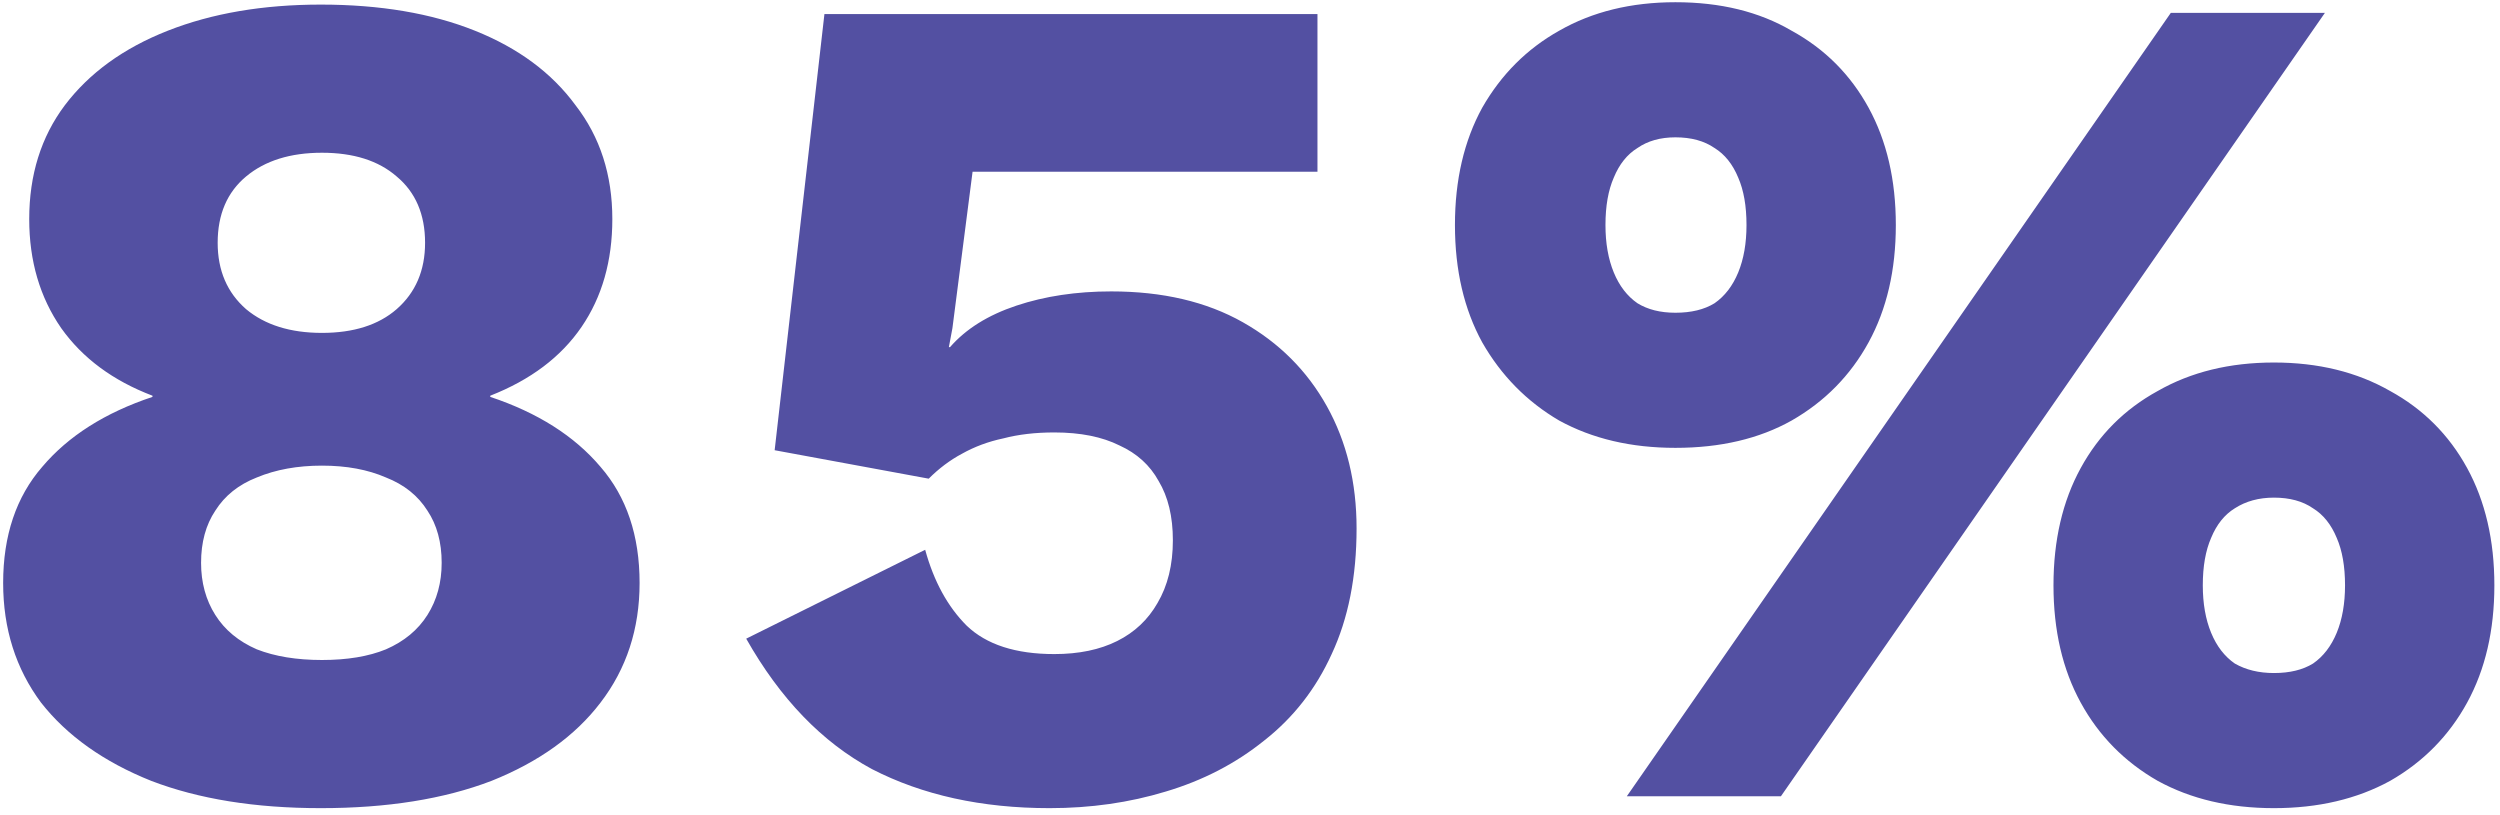 <svg xmlns="http://www.w3.org/2000/svg" width="135" height="44" viewBox="0 0 135 44" fill="none"><path d="M17.322 0.248C20.522 0.248 23.295 0.717 25.642 1.656C27.989 2.595 29.802 3.939 31.082 5.688C32.405 7.395 33.066 9.443 33.066 11.832C33.066 14.093 32.511 16.035 31.402 17.656C30.293 19.277 28.65 20.515 26.474 21.368V21.432C29.034 22.285 31.018 23.544 32.426 25.208C33.834 26.829 34.538 28.92 34.538 31.48C34.538 33.955 33.834 36.109 32.426 37.944C31.061 39.736 29.098 41.144 26.538 42.168C23.978 43.149 20.906 43.64 17.322 43.64C13.781 43.64 10.73 43.149 8.17 42.168C5.61 41.144 3.626 39.736 2.218 37.944C0.853 36.109 0.17 33.955 0.17 31.48C0.17 28.92 0.874 26.829 2.282 25.208C3.69 23.544 5.674 22.285 8.234 21.432V21.368C6.101 20.557 4.458 19.341 3.306 17.72C2.154 16.056 1.578 14.093 1.578 11.832C1.578 9.443 2.218 7.395 3.498 5.688C4.821 3.939 6.677 2.595 9.066 1.656C11.455 0.717 14.207 0.248 17.322 0.248ZM17.386 8.248C15.679 8.248 14.314 8.675 13.29 9.528C12.266 10.381 11.754 11.576 11.754 13.112C11.754 14.605 12.266 15.8 13.29 16.696C14.314 17.549 15.679 17.976 17.386 17.976C19.093 17.976 20.437 17.549 21.418 16.696C22.442 15.8 22.954 14.605 22.954 13.112C22.954 11.576 22.442 10.381 21.418 9.528C20.437 8.675 19.093 8.248 17.386 8.248ZM17.386 35.64C18.751 35.64 19.903 35.448 20.842 35.064C21.823 34.637 22.57 34.019 23.082 33.208C23.594 32.397 23.85 31.459 23.85 30.392C23.85 29.283 23.594 28.344 23.082 27.576C22.57 26.765 21.823 26.168 20.842 25.784C19.861 25.357 18.709 25.144 17.386 25.144C16.063 25.144 14.89 25.357 13.866 25.784C12.885 26.168 12.138 26.765 11.626 27.576C11.114 28.344 10.858 29.283 10.858 30.392C10.858 31.459 11.114 32.397 11.626 33.208C12.138 34.019 12.885 34.637 13.866 35.064C14.847 35.448 16.021 35.64 17.386 35.64ZM56.679 43.64C53.01 43.64 49.81 42.936 47.079 41.528C44.391 40.077 42.13 37.731 40.295 34.488L49.959 29.688C50.428 31.395 51.175 32.76 52.199 33.784C53.266 34.808 54.844 35.32 56.935 35.32C58.258 35.32 59.388 35.085 60.327 34.616C61.266 34.147 61.991 33.464 62.503 32.568C63.058 31.629 63.335 30.499 63.335 29.176C63.335 27.896 63.079 26.829 62.567 25.976C62.098 25.123 61.394 24.483 60.455 24.056C59.516 23.587 58.343 23.352 56.935 23.352C55.911 23.352 54.994 23.459 54.183 23.672C53.372 23.843 52.626 24.12 51.943 24.504C51.303 24.845 50.706 25.293 50.151 25.848L41.831 24.312L44.519 0.76H71.143V9.272H52.519L51.431 17.72L51.239 18.744H51.303C52.156 17.763 53.351 17.016 54.887 16.504C56.423 15.992 58.13 15.736 60.007 15.736C62.78 15.736 65.148 16.291 67.111 17.4C69.074 18.509 70.588 20.024 71.655 21.944C72.722 23.864 73.255 26.061 73.255 28.536C73.255 31.139 72.807 33.4 71.911 35.32C71.058 37.197 69.842 38.755 68.263 39.992C66.727 41.229 64.956 42.147 62.951 42.744C60.988 43.341 58.898 43.64 56.679 43.64ZM87.847 43L117.223 0.696H125.544L96.168 43H87.847ZM90.472 0.12C92.903 0.12 94.994 0.632 96.743 1.656C98.535 2.637 99.922 4.024 100.903 5.816C101.885 7.608 102.375 9.72 102.375 12.152C102.375 14.584 101.885 16.696 100.903 18.488C99.922 20.28 98.535 21.688 96.743 22.712C94.994 23.693 92.903 24.184 90.472 24.184C88.082 24.184 85.992 23.693 84.2 22.712C82.45 21.688 81.064 20.28 80.04 18.488C79.058 16.696 78.567 14.584 78.567 12.152C78.567 9.72 79.058 7.608 80.04 5.816C81.064 4.024 82.45 2.637 84.2 1.656C85.992 0.632 88.082 0.12 90.472 0.12ZM90.472 7.416C89.661 7.416 88.978 7.608 88.424 7.992C87.869 8.333 87.442 8.867 87.144 9.592C86.845 10.275 86.695 11.128 86.695 12.152C86.695 13.133 86.845 13.987 87.144 14.712C87.442 15.437 87.869 15.992 88.424 16.376C88.978 16.717 89.661 16.888 90.472 16.888C91.325 16.888 92.029 16.717 92.584 16.376C93.138 15.992 93.565 15.437 93.864 14.712C94.162 13.987 94.311 13.133 94.311 12.152C94.311 11.128 94.162 10.275 93.864 9.592C93.565 8.867 93.138 8.333 92.584 7.992C92.029 7.608 91.325 7.416 90.472 7.416ZM122.792 19.576C125.181 19.576 127.272 20.088 129.064 21.112C130.856 22.093 132.242 23.48 133.224 25.272C134.205 27.064 134.696 29.176 134.696 31.608C134.696 34.04 134.205 36.152 133.224 37.944C132.242 39.736 130.856 41.144 129.064 42.168C127.272 43.149 125.181 43.64 122.792 43.64C120.402 43.64 118.312 43.149 116.52 42.168C114.728 41.144 113.341 39.736 112.36 37.944C111.378 36.152 110.888 34.04 110.888 31.608C110.888 29.176 111.378 27.064 112.36 25.272C113.341 23.48 114.728 22.093 116.52 21.112C118.312 20.088 120.402 19.576 122.792 19.576ZM122.792 26.872C121.981 26.872 121.277 27.064 120.68 27.448C120.125 27.789 119.698 28.323 119.4 29.048C119.101 29.731 118.951 30.584 118.951 31.608C118.951 32.589 119.101 33.443 119.4 34.168C119.698 34.893 120.125 35.448 120.68 35.832C121.277 36.173 121.981 36.344 122.792 36.344C123.645 36.344 124.349 36.173 124.903 35.832C125.458 35.448 125.885 34.893 126.184 34.168C126.482 33.443 126.632 32.589 126.632 31.608C126.632 30.584 126.482 29.731 126.184 29.048C125.885 28.323 125.458 27.789 124.903 27.448C124.349 27.064 123.645 26.872 122.792 26.872Z" fill="#5350A2"></path></svg>